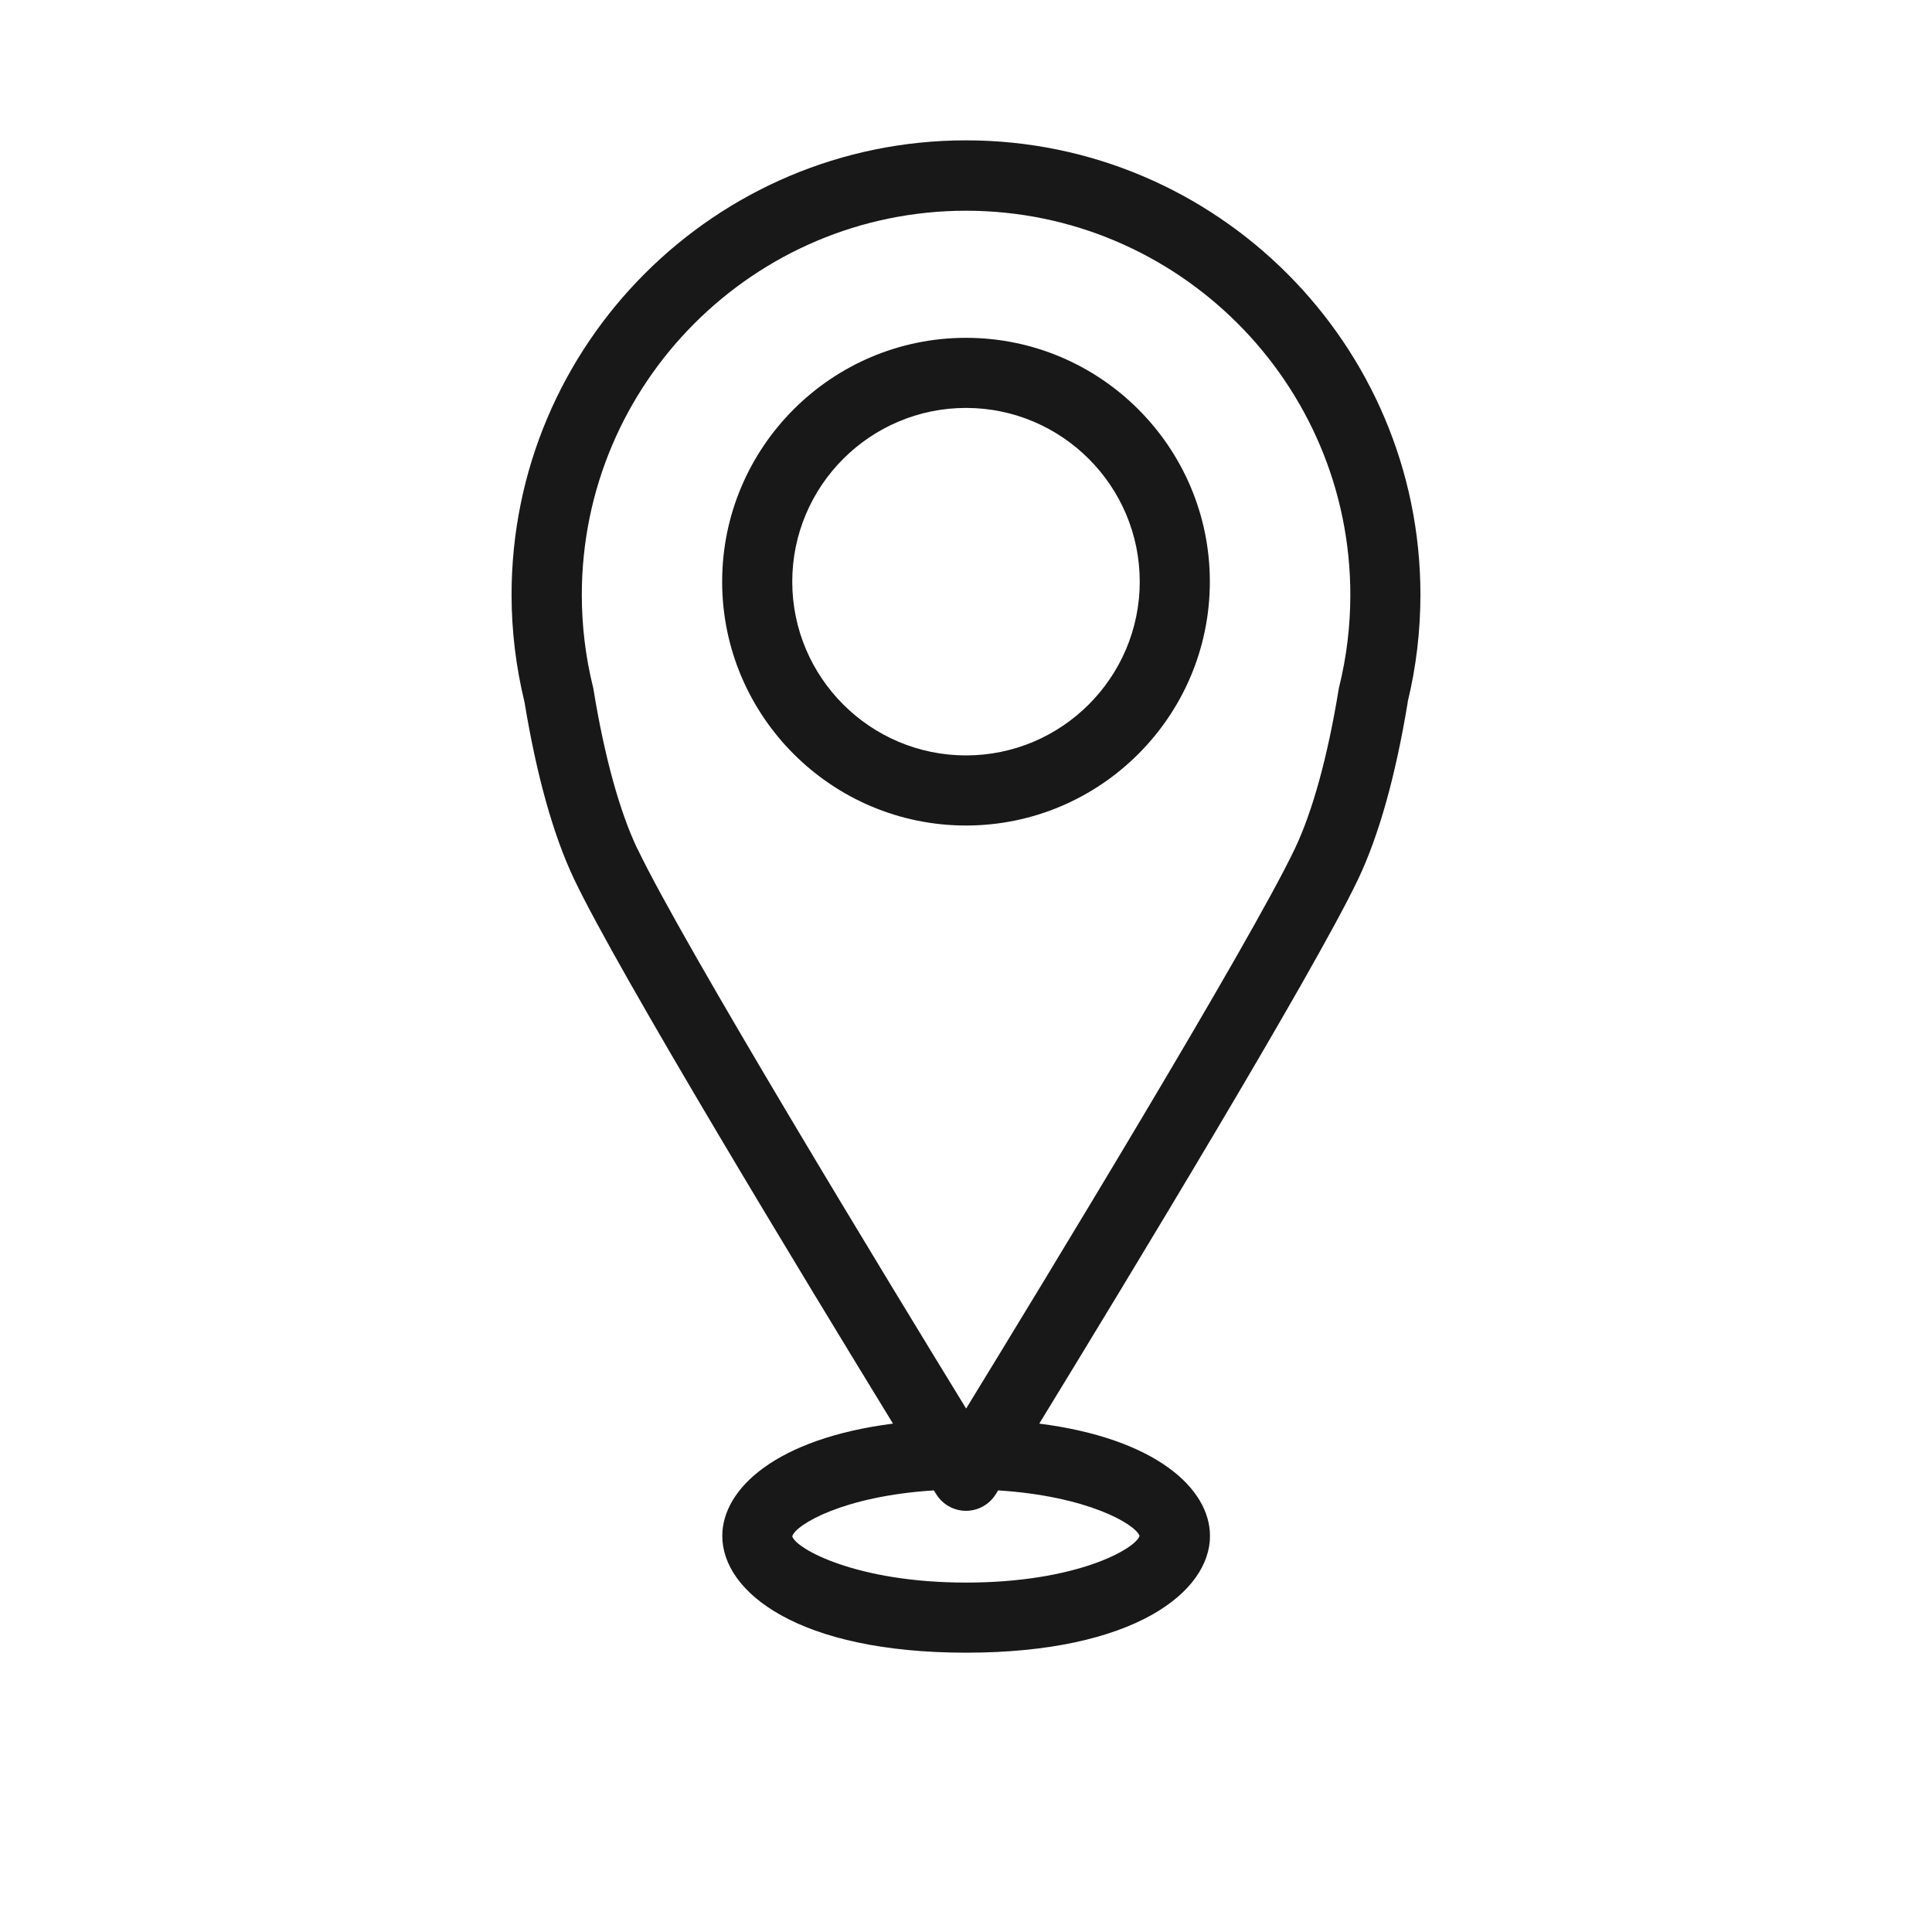 <?xml version="1.0" encoding="UTF-8"?>
<svg id="Calque_1" data-name="Calque 1" xmlns="http://www.w3.org/2000/svg" viewBox="0 0 140 140">
  <defs>
    <style>
      .cls-1 {
        fill: #191818;
      }
    </style>
  </defs>
  <path class="cls-1" d="m102,50.89c.62-2.55.93-5.17.93-7.79,0-18.16-14.77-32.93-32.93-32.93s-32.93,14.77-32.93,32.93c0,2.62.32,5.24.94,7.79.88,5.34,2.09,9.65,3.59,12.81,3.23,6.8,16.85,29.24,23.11,39.46-8.45,1.08-12.37,4.71-12.37,8.14,0,4.08,5.53,8.46,17.67,8.46s17.67-4.39,17.67-8.46c0-3.43-3.92-7.06-12.37-8.14,6.25-10.22,19.87-32.66,23.11-39.46,1.5-3.16,2.71-7.47,3.59-12.81Zm-19.42,60.41c-.34.96-4.6,3.38-12.58,3.38s-12.34-2.47-12.59-3.35c.23-.84,3.7-2.92,10.26-3.33.08.12.14.22.17.27.46.75,1.28,1.21,2.16,1.21s1.7-.46,2.16-1.21c.03-.05.09-.14.17-.27,6.47.41,9.94,2.44,10.25,3.3Zm-36.39-49.78c-1.29-2.71-2.39-6.7-3.18-11.54-.01-.07-.02-.13-.04-.2-.54-2.19-.81-4.43-.81-6.67,0-15.35,12.49-27.84,27.84-27.84s27.85,12.49,27.85,27.84c0,2.24-.27,4.49-.81,6.67-.02.06-.03.13-.04.2-.79,4.84-1.89,8.84-3.18,11.54-3.27,6.86-18.18,31.35-23.81,40.55-5.64-9.2-20.54-33.69-23.81-40.55Z"/>
  <path class="cls-1" d="m70,24.48c-9.74,0-17.67,7.93-17.67,17.67s7.93,17.67,17.67,17.67,17.67-7.93,17.67-17.67-7.93-17.67-17.67-17.67Zm-12.59,17.67c0-6.94,5.65-12.59,12.59-12.59s12.59,5.65,12.59,12.59-5.65,12.59-12.59,12.59-12.59-5.65-12.59-12.59Z"/>
</svg>